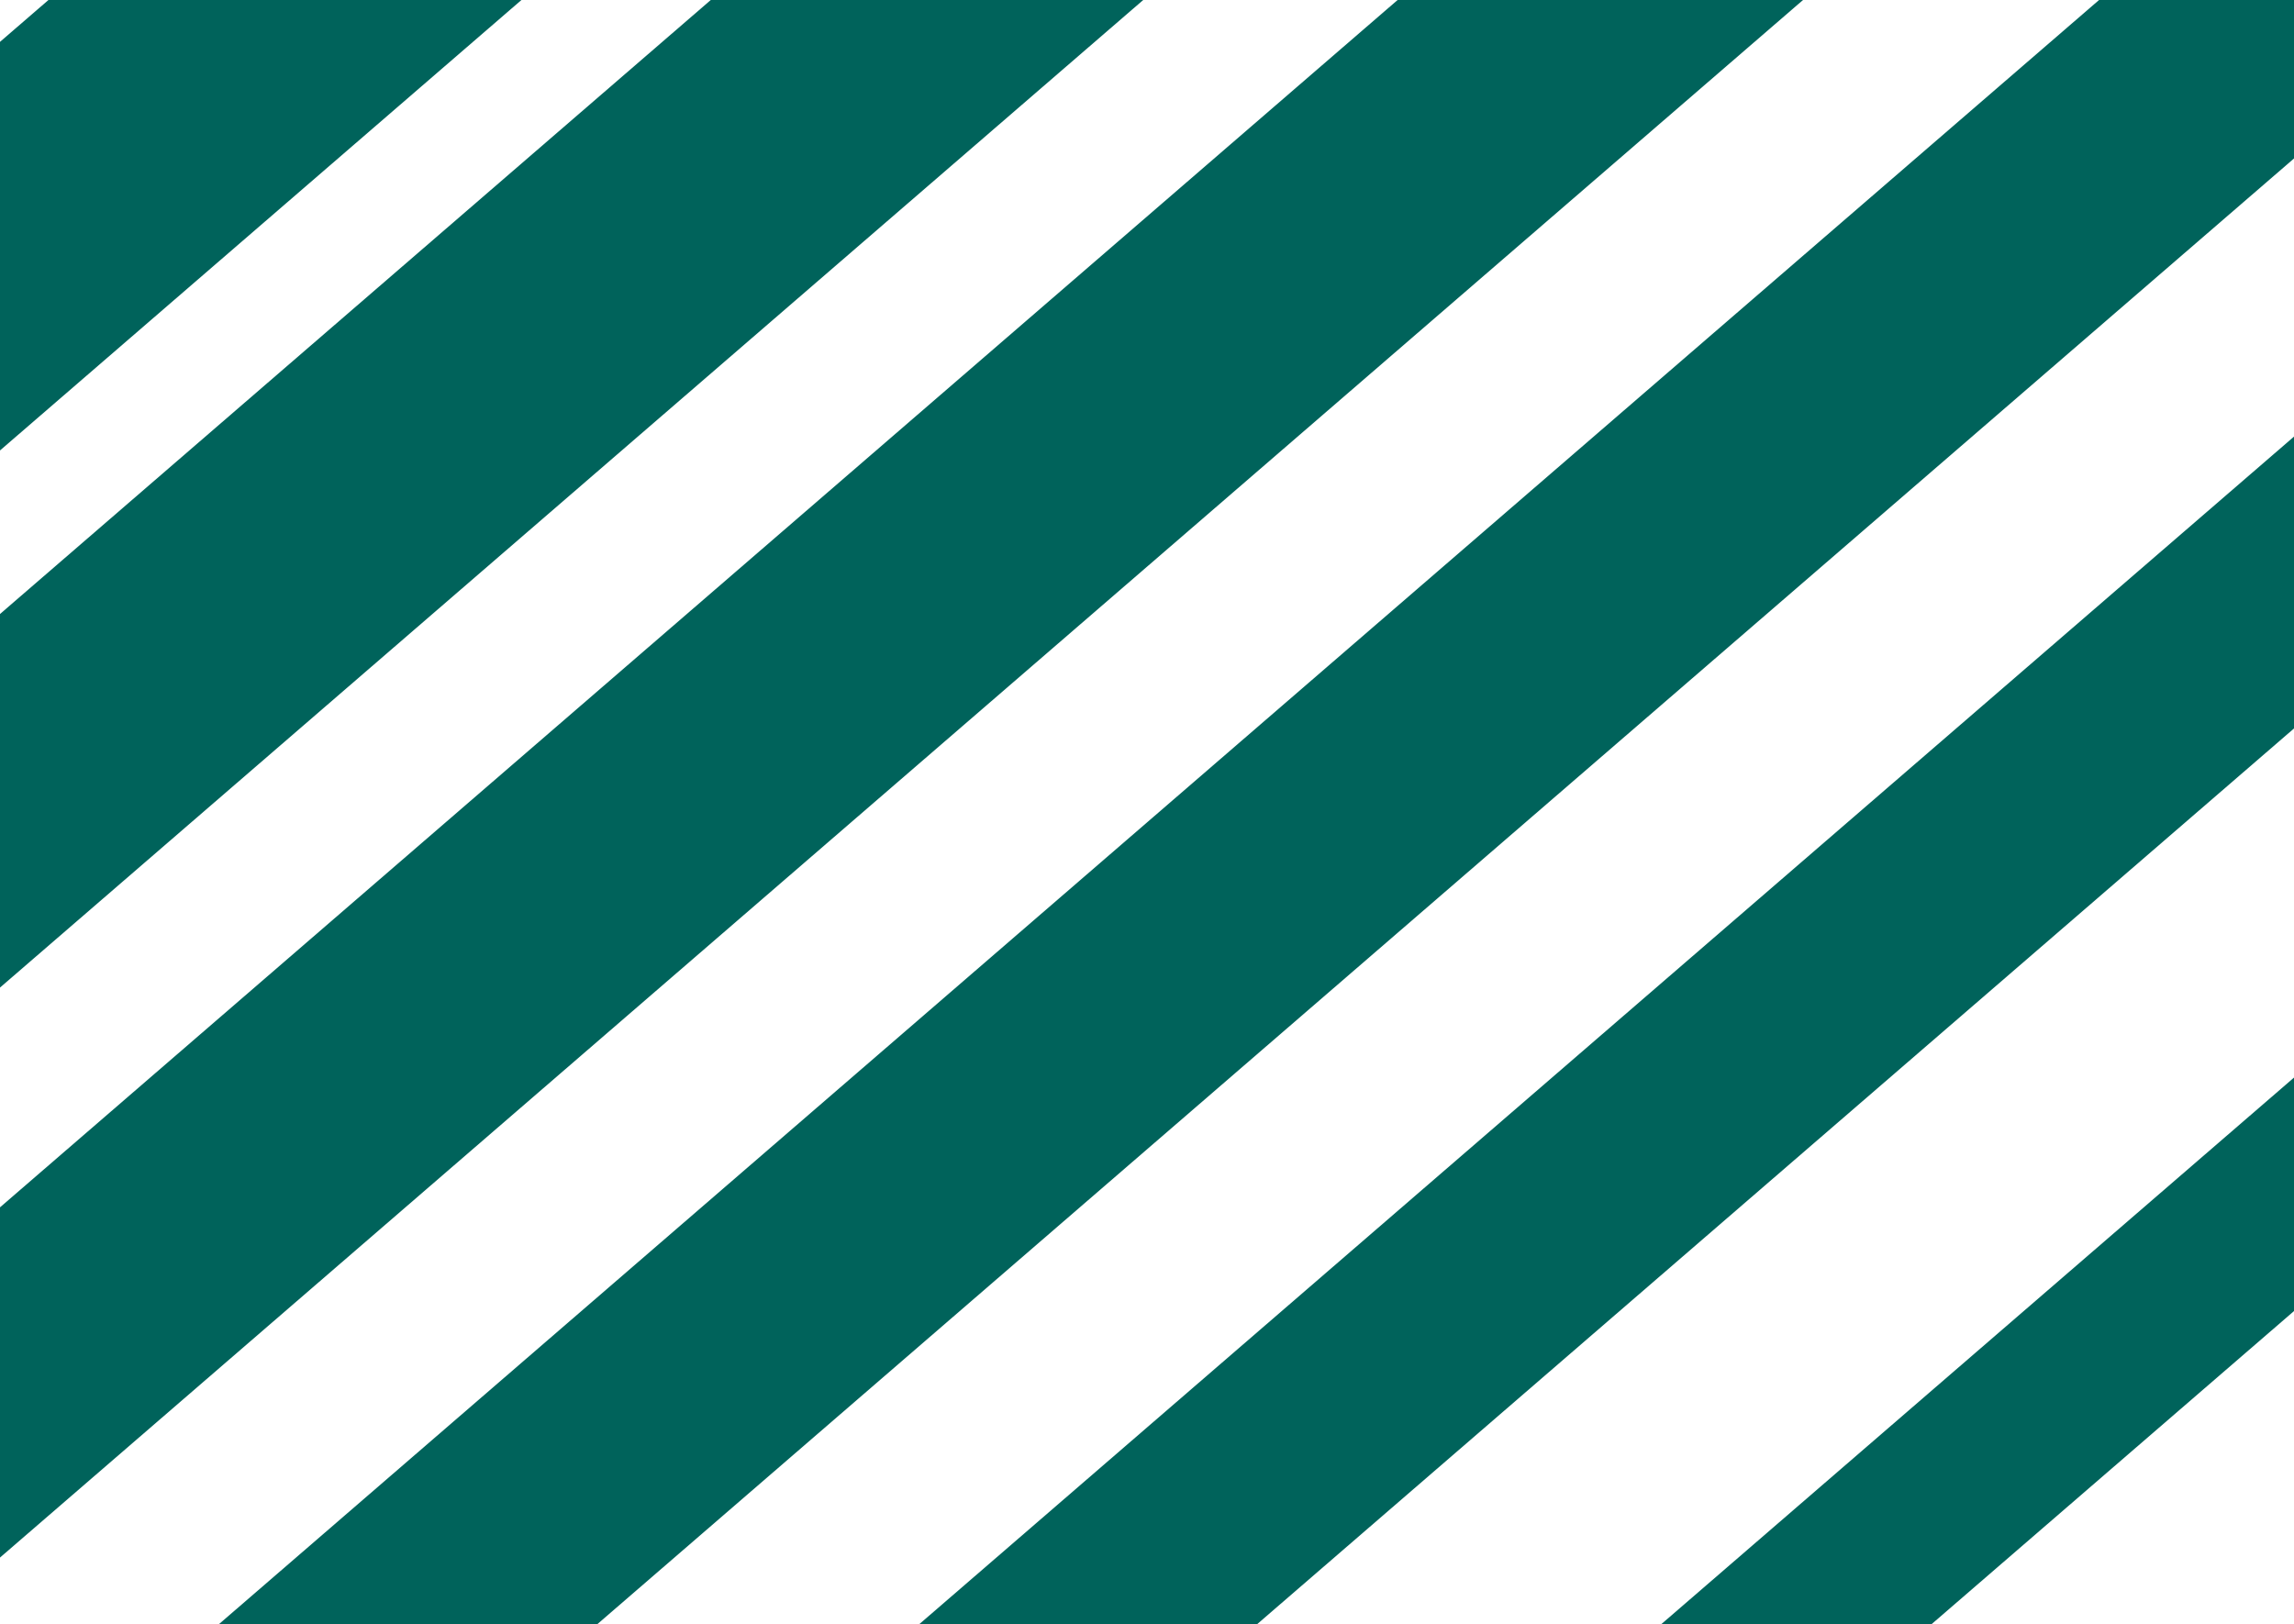 <svg xmlns="http://www.w3.org/2000/svg" width="257" height="182" viewBox="0 0 257 182" stroke="#00635B" >
<line y1="-16" x2="308.371" y2="-16" transform="matrix(0.757 -0.654 0.757 0.654 -105.312 201.633)" stroke-width="32"/>
<line y1="-14" x2="308.371" y2="-14" transform="matrix(0.757 -0.654 0.757 0.654 44.164 201.633)" stroke-width="28"/>
<line y1="-10" x2="308.371" y2="-10" transform="matrix(0.757 -0.654 0.757 0.654 193.641 201.633)" stroke-width="20"/>
<line y1="-15" x2="308.371" y2="-15" transform="matrix(0.757 -0.654 0.757 0.654 -31.393 201.633)" stroke-width="30"/>
<line y1="-17.5" x2="308.371" y2="-17.5" transform="matrix(0.757 -0.654 0.757 0.654 -174.971 201.633)" stroke-width="35"/>
<line y1="-12.5" x2="308.371" y2="-12.5" transform="matrix(0.757 -0.654 0.757 0.654 118.084 201.633)" stroke-width="25"/>
</svg>
